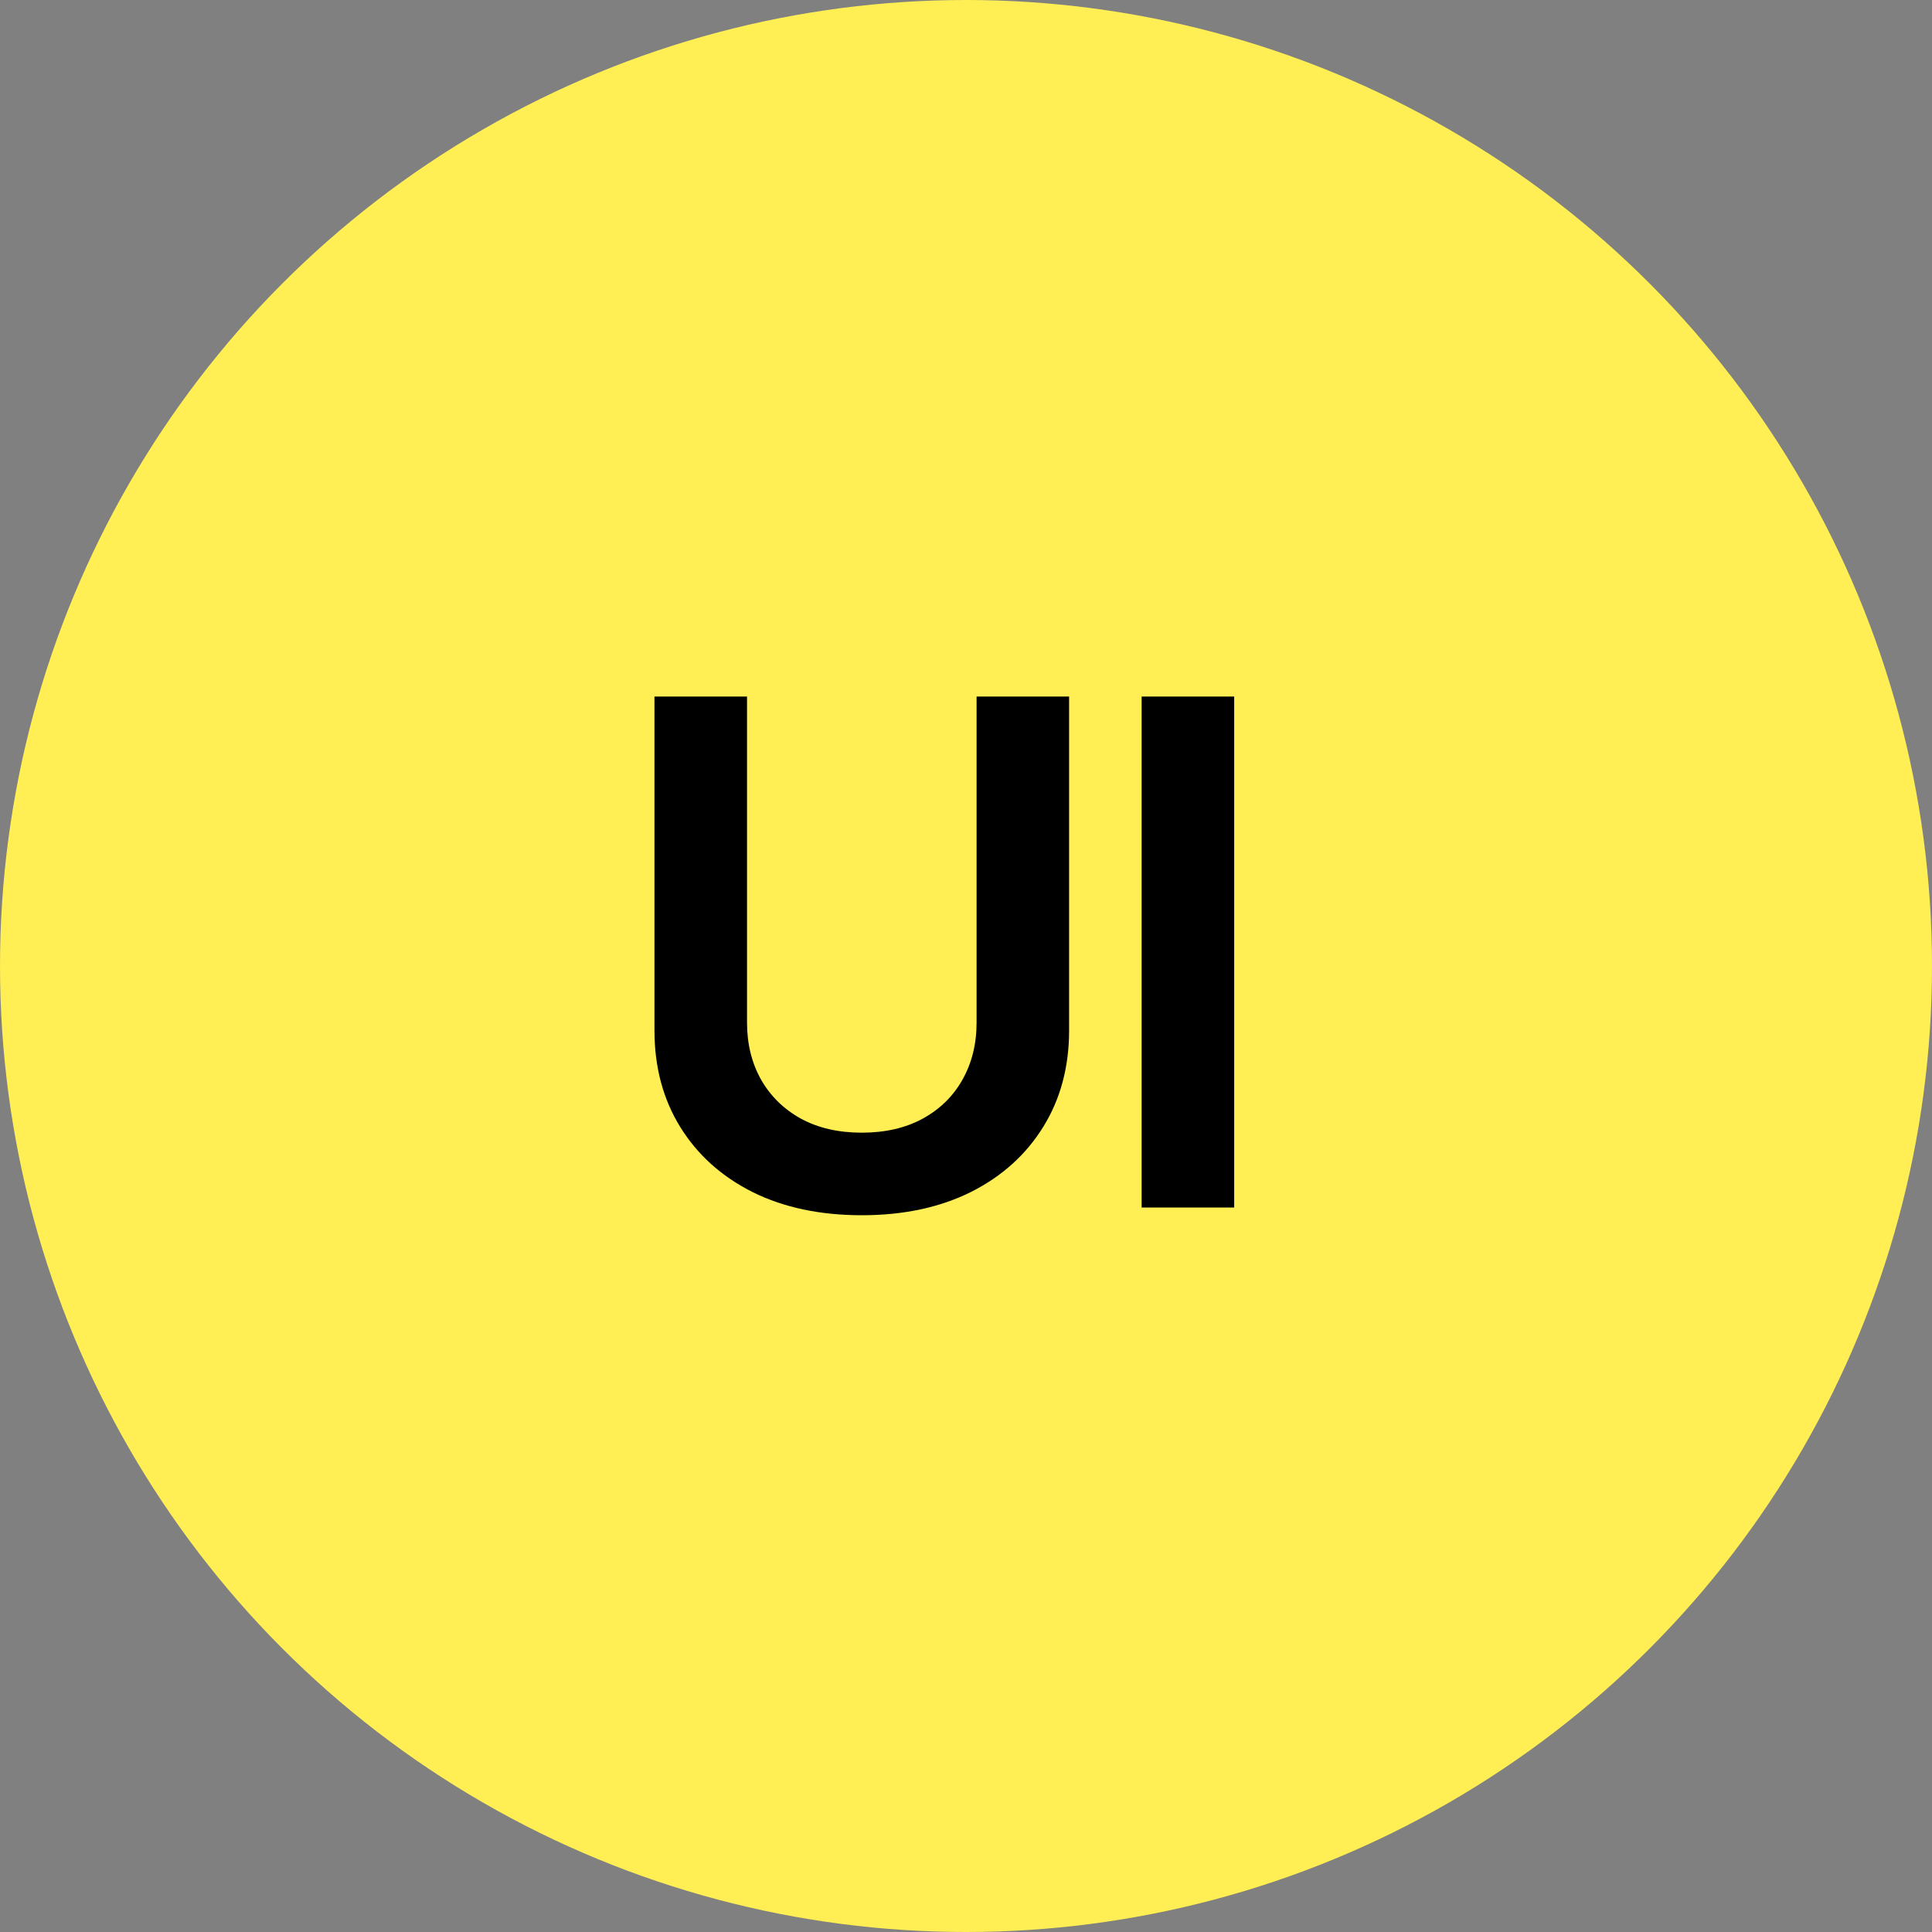 <?xml version="1.0" encoding="UTF-8"?> <svg xmlns="http://www.w3.org/2000/svg" width="44" height="44" viewBox="0 0 44 44" fill="none"><rect x="0" y="0" width="44" height="44" fill="#808080" stroke="none"/><circle cx="22" cy="22" r="22" fill="#FFEE54"></circle><path d="M22.241 15.864H24.348V23.466C24.348 24.299 24.151 25.032 23.758 25.665C23.367 26.297 22.818 26.792 22.11 27.148C21.401 27.5 20.574 27.676 19.627 27.676C18.676 27.676 17.846 27.5 17.138 27.148C16.43 26.792 15.881 26.297 15.491 25.665C15.1 25.032 14.905 24.299 14.905 23.466V15.864H17.013V23.29C17.013 23.775 17.119 24.206 17.331 24.585C17.547 24.964 17.85 25.261 18.241 25.477C18.631 25.689 19.093 25.796 19.627 25.796C20.161 25.796 20.623 25.689 21.013 25.477C21.407 25.261 21.71 24.964 21.922 24.585C22.134 24.206 22.241 23.775 22.241 23.29V15.864ZM28.108 15.864V27.5H26V15.864H28.108Z" fill="black"></path></svg> 